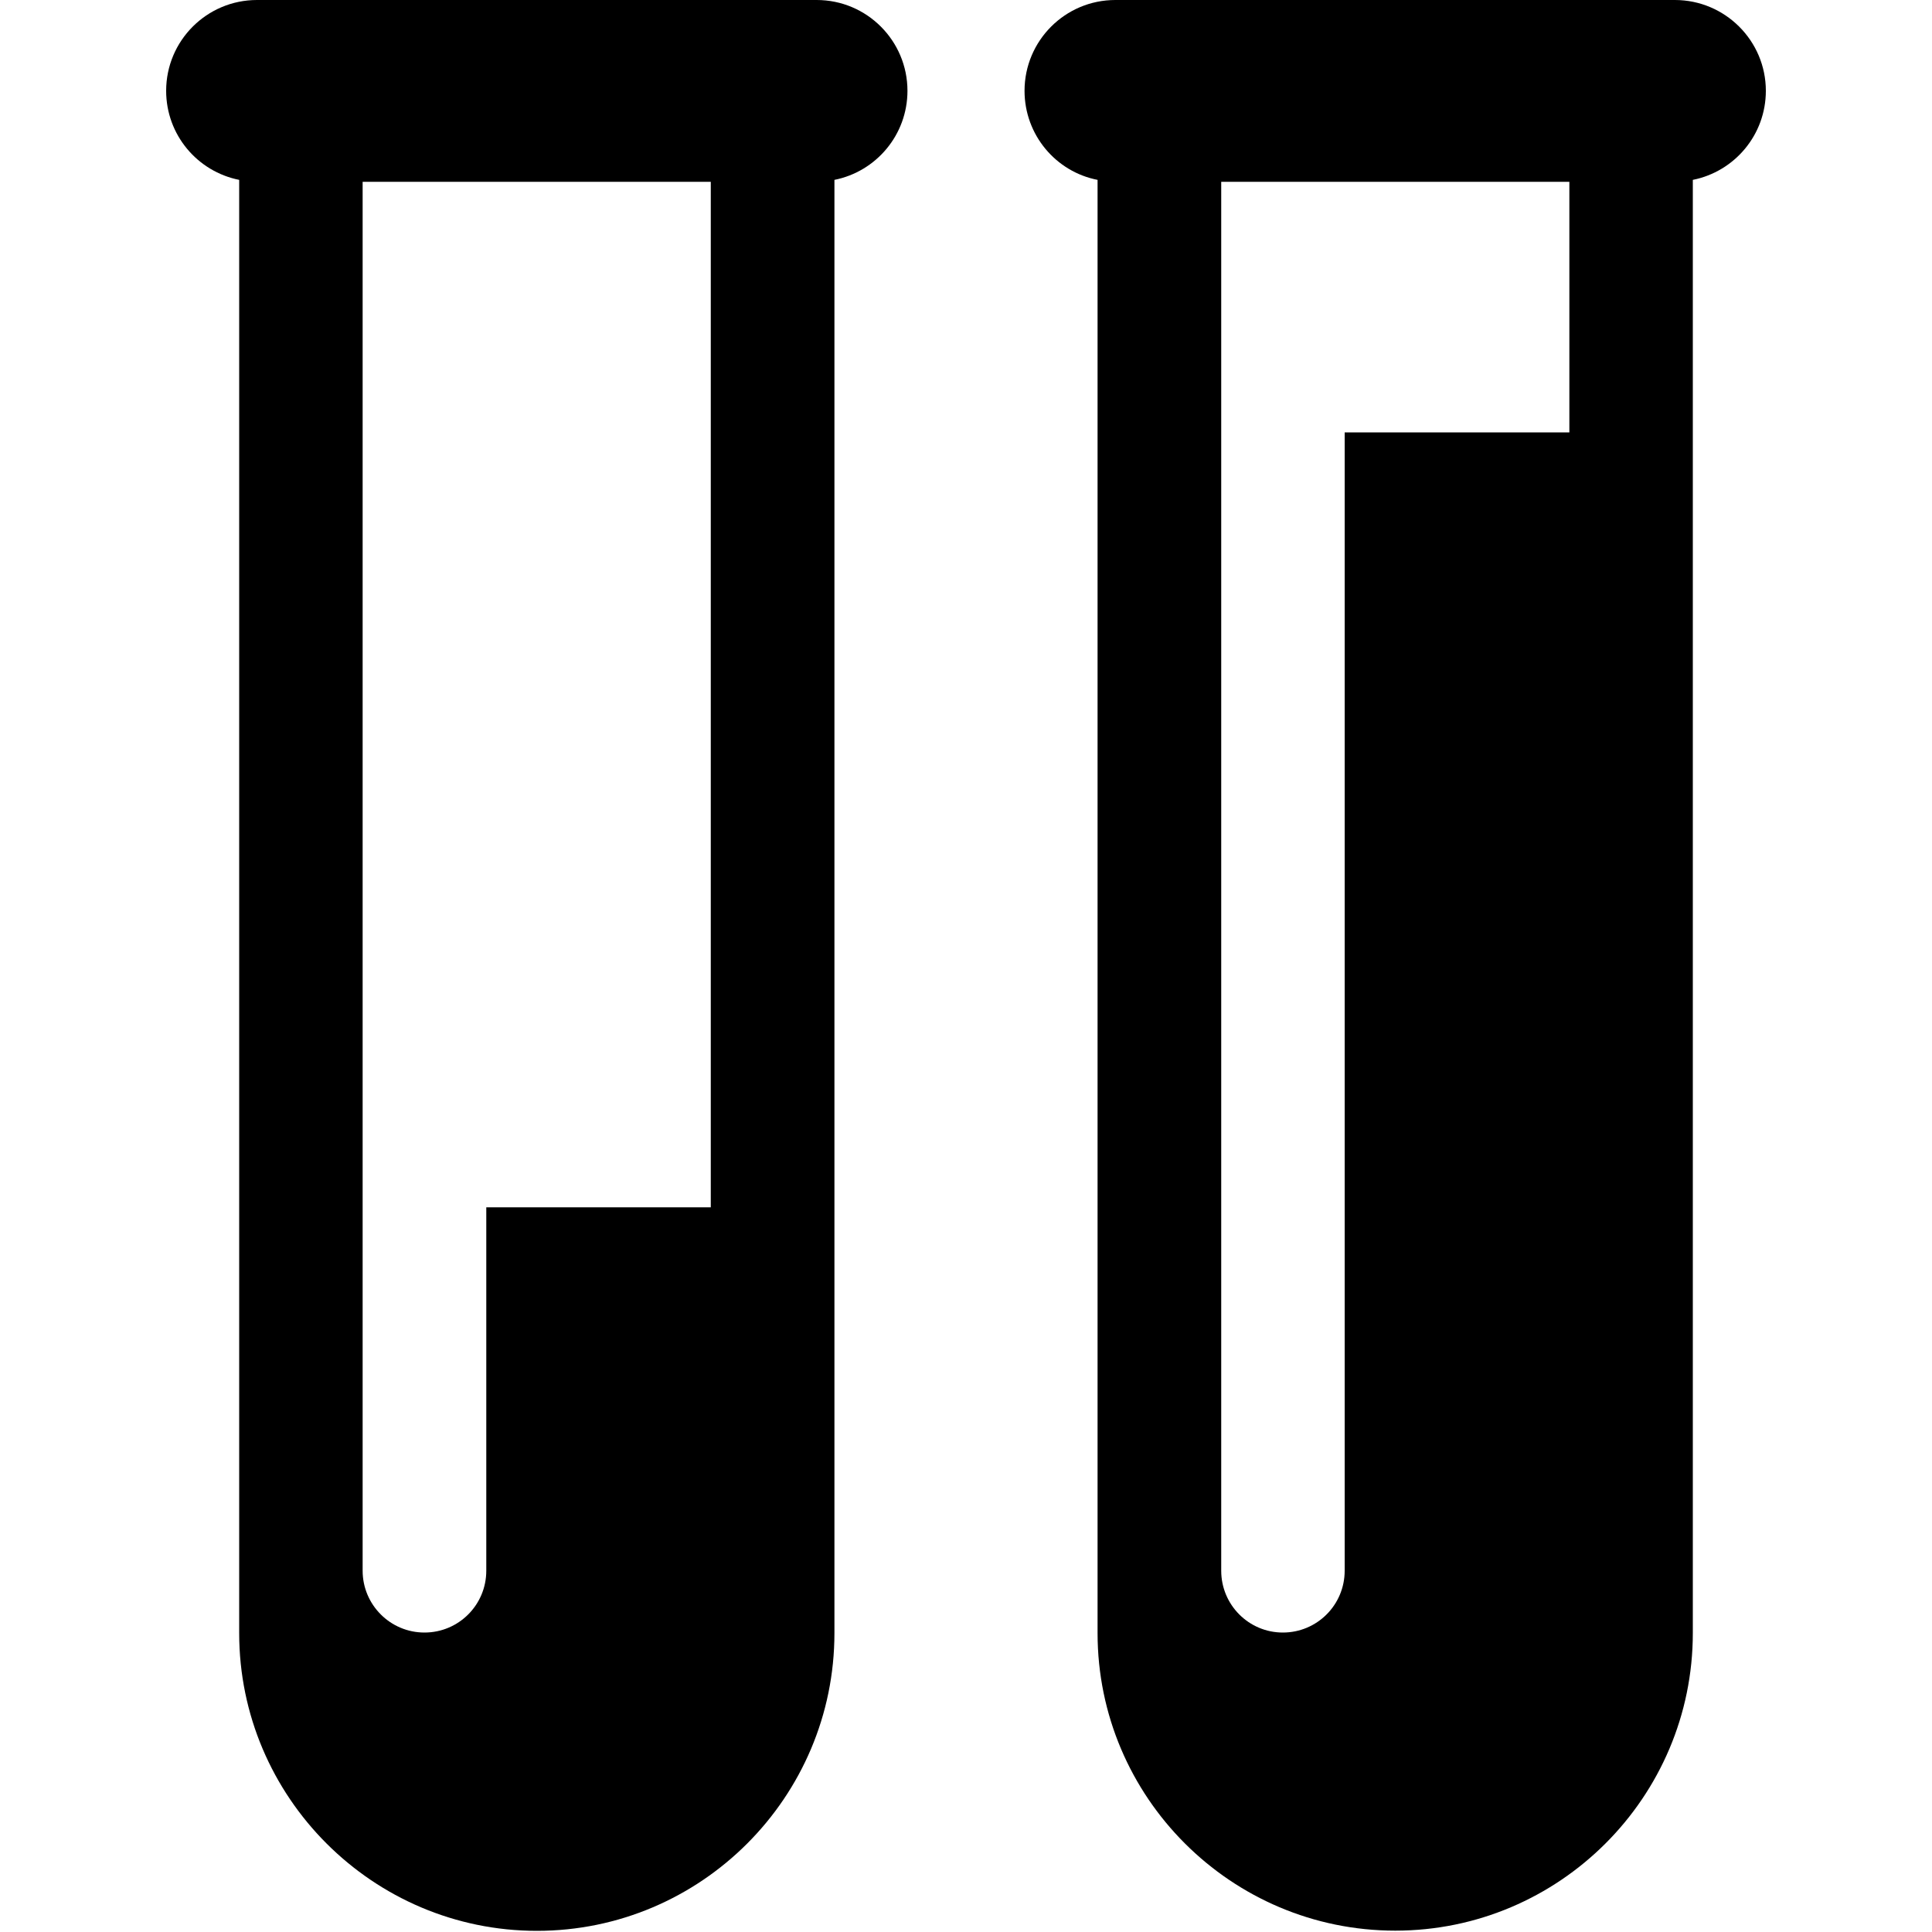 <?xml version="1.0" encoding="utf-8"?>
<!-- Generator: Adobe Illustrator 21.1.0, SVG Export Plug-In . SVG Version: 6.00 Build 0)  -->
<svg version="1.1" id="Lager_1" xmlns="http://www.w3.org/2000/svg" xmlns:xlink="http://www.w3.org/1999/xlink" x="0px" y="0px"
	 viewBox="0 0 1000 1000" style="enable-background:new 0 0 1000 1000;" xml:space="preserve">
<g>
	<path d="M812.3,223.8H696V813c0,17.7-14.3,32-32,32c-17.6,0-31.9-14.3-31.9-32V223.8v-8V94.1h180.2 M866.9,0H577.3
		c-26,0-47,21.1-47,47c0,22.8,16.2,41.9,37.8,46.1v752.2c0,84.9,69.1,154,154.1,154c84.9,0,154-69.1,154-154V93.1
		C897.8,88.8,914,69.8,914,47C914,21.1,892.9,0,866.9,0z"/>
	<path d="M367.9,624.9H251.7V813c0,17.7-14.3,32-32,32c-17.7,0-32-14.4-32-32V624.9v-409V94.1h180.2 M422.7,0H133
		c-25.9,0-47,21-47,47c0,22.8,16.2,41.8,37.8,46.1v752.2c0,84.9,69.2,154.1,154.1,154.1c84.9,0,154-69.1,154-154.1V93.1
		c21.6-4.3,37.8-23.3,37.8-46.1C469.7,21.1,448.7,0,422.7,0z"/>
</g>
</svg>
